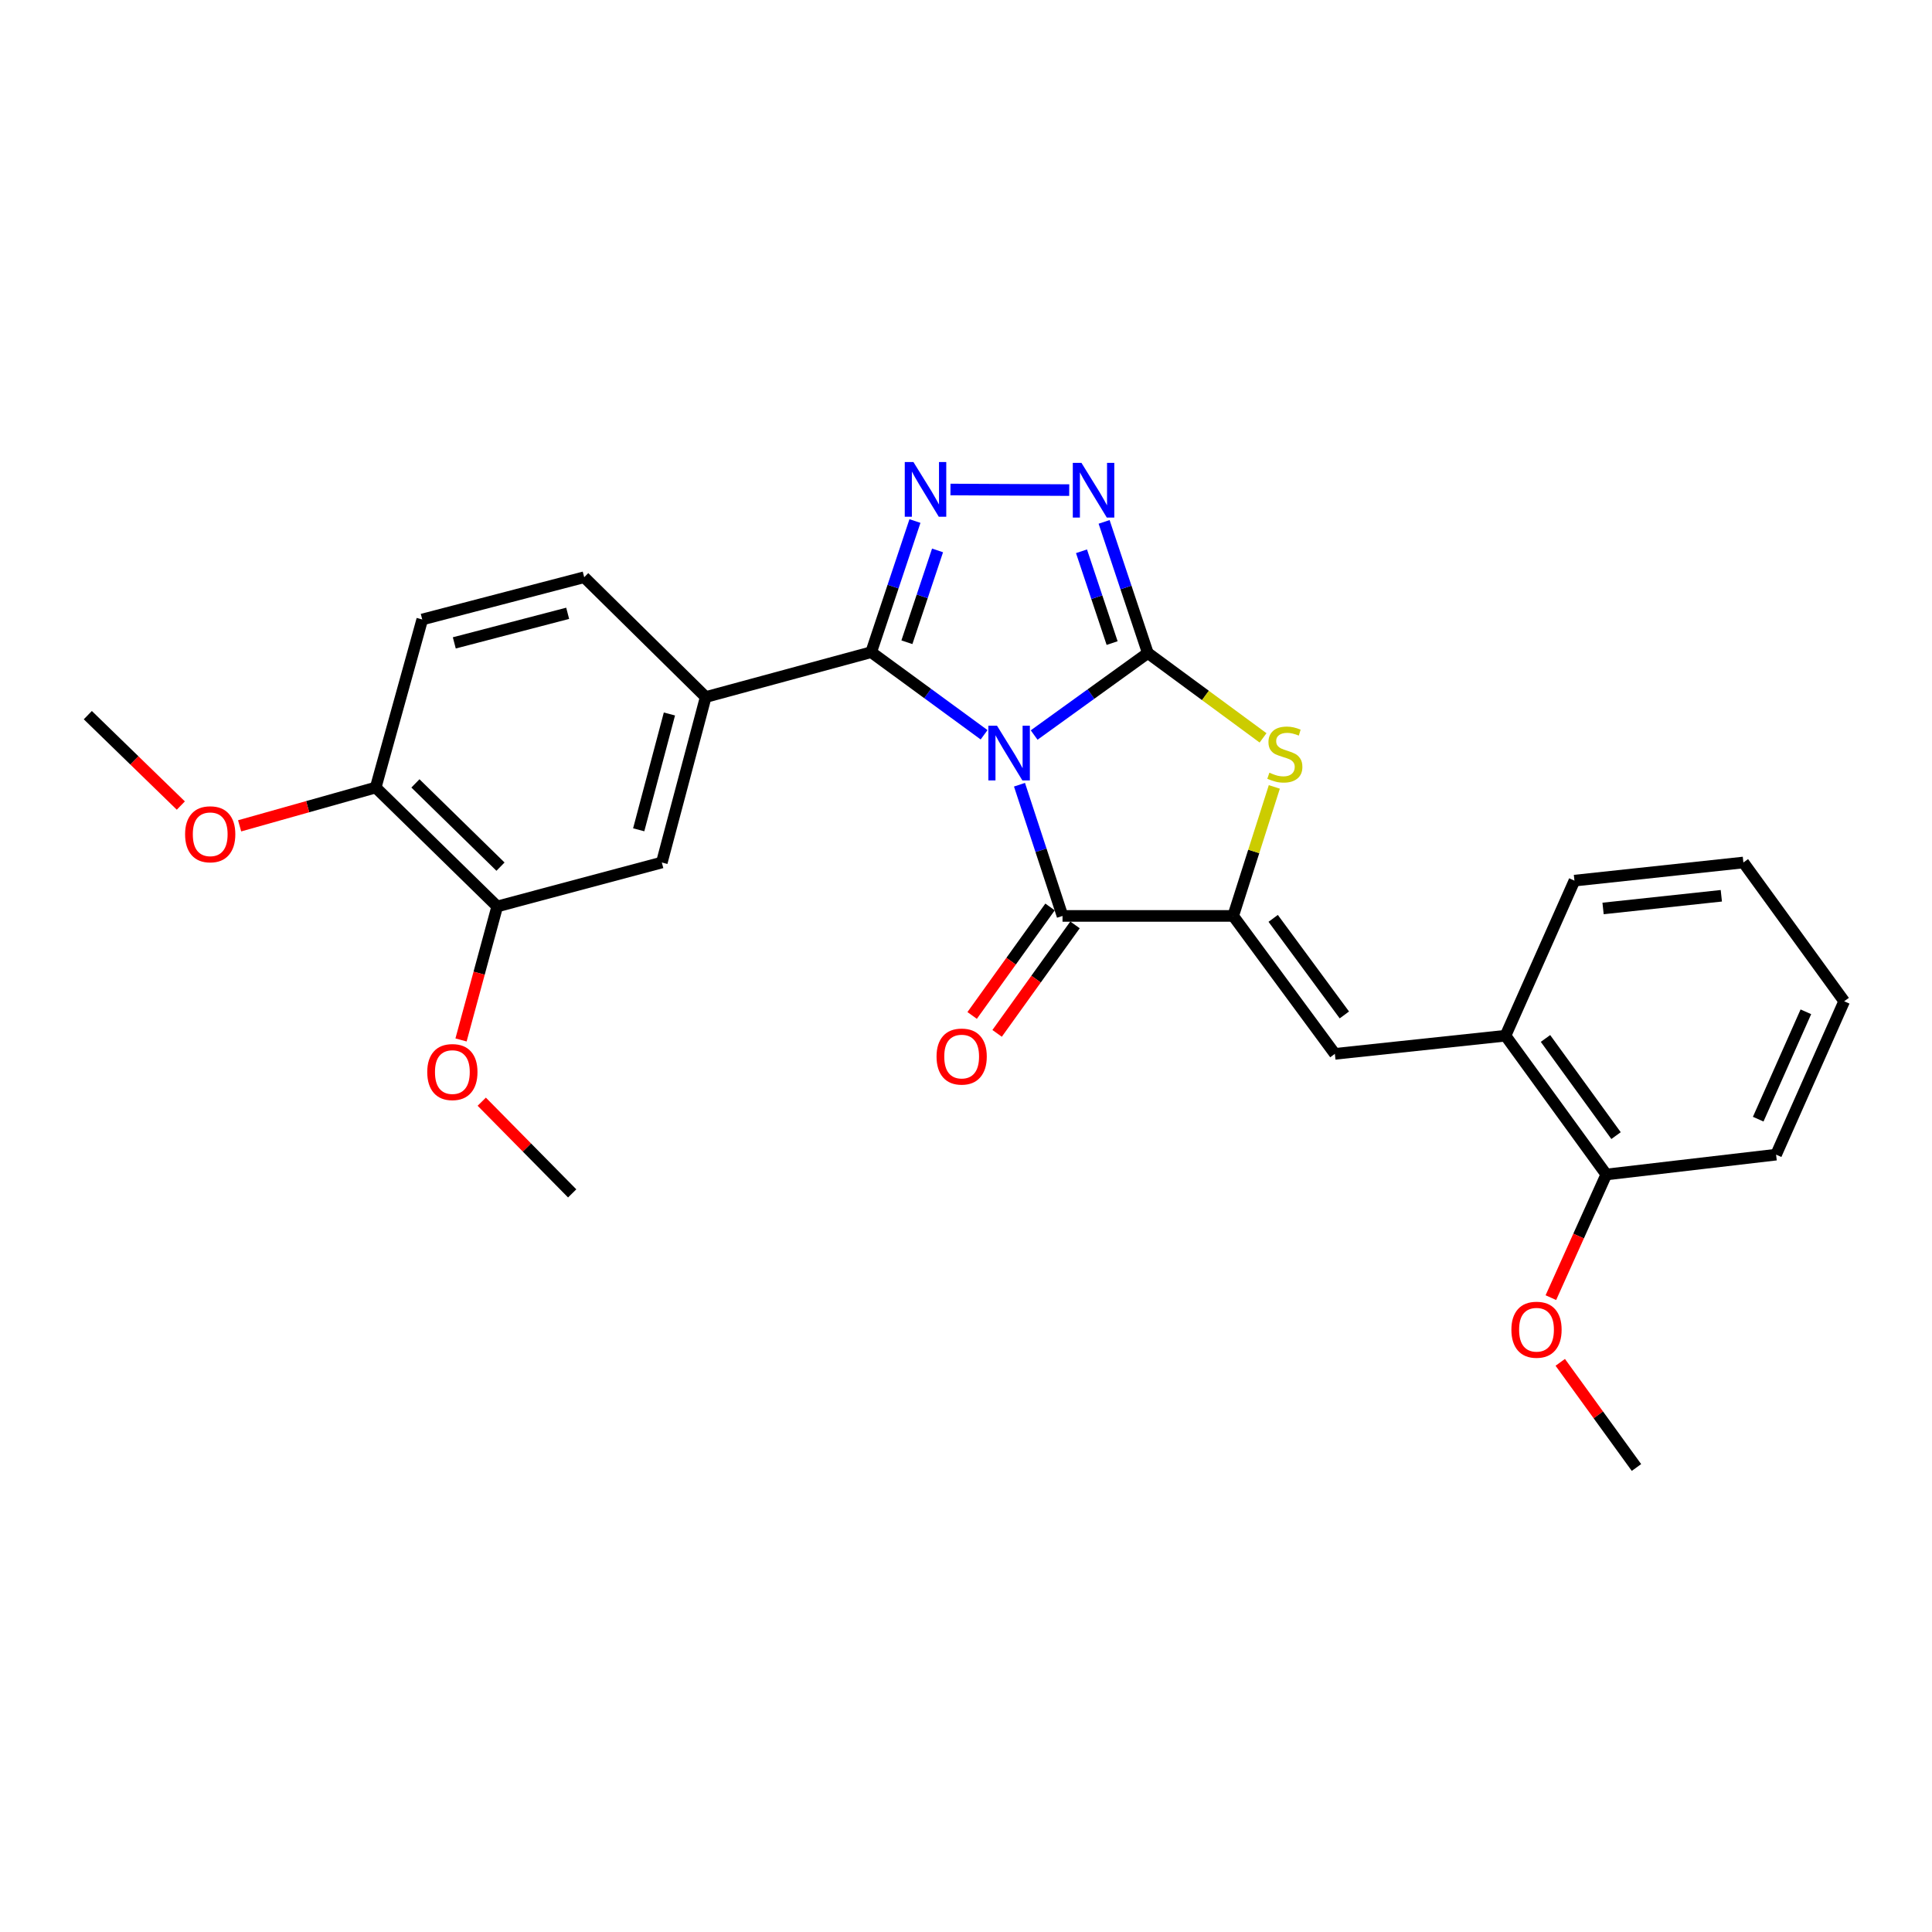 <?xml version='1.0' encoding='iso-8859-1'?>
<svg version='1.1' baseProfile='full'
              xmlns='http://www.w3.org/2000/svg'
                      xmlns:rdkit='http://www.rdkit.org/xml'
                      xmlns:xlink='http://www.w3.org/1999/xlink'
                  xml:space='preserve'
width='1000px' height='1000px' viewBox='0 0 1000 1000'>
<!-- END OF HEADER -->
<rect style='opacity:1.0;fill:#FFFFFF;stroke:none' width='1000' height='1000' x='0' y='0'> </rect>
<path class='bond-0' d='M 535.269,380.451 L 564.692,359.231' style='fill:none;fill-rule:evenodd;stroke:#0000FF;stroke-width:6px;stroke-linecap:butt;stroke-linejoin:miter;stroke-opacity:1' />
<path class='bond-0' d='M 564.692,359.231 L 594.116,338.011' style='fill:none;fill-rule:evenodd;stroke:#000000;stroke-width:6px;stroke-linecap:butt;stroke-linejoin:miter;stroke-opacity:1' />
<path class='bond-1' d='M 509.364,380.319 L 480.144,358.944' style='fill:none;fill-rule:evenodd;stroke:#0000FF;stroke-width:6px;stroke-linecap:butt;stroke-linejoin:miter;stroke-opacity:1' />
<path class='bond-1' d='M 480.144,358.944 L 450.923,337.569' style='fill:none;fill-rule:evenodd;stroke:#000000;stroke-width:6px;stroke-linecap:butt;stroke-linejoin:miter;stroke-opacity:1' />
<path class='bond-2' d='M 527.687,406.171 L 538.824,440.126' style='fill:none;fill-rule:evenodd;stroke:#0000FF;stroke-width:6px;stroke-linecap:butt;stroke-linejoin:miter;stroke-opacity:1' />
<path class='bond-2' d='M 538.824,440.126 L 549.961,474.081' style='fill:none;fill-rule:evenodd;stroke:#000000;stroke-width:6px;stroke-linecap:butt;stroke-linejoin:miter;stroke-opacity:1' />
<path class='bond-5' d='M 594.116,338.011 L 582.798,304.067' style='fill:none;fill-rule:evenodd;stroke:#000000;stroke-width:6px;stroke-linecap:butt;stroke-linejoin:miter;stroke-opacity:1' />
<path class='bond-5' d='M 582.798,304.067 L 571.481,270.122' style='fill:none;fill-rule:evenodd;stroke:#0000FF;stroke-width:6px;stroke-linecap:butt;stroke-linejoin:miter;stroke-opacity:1' />
<path class='bond-5' d='M 575.629,332.859 L 567.707,309.098' style='fill:none;fill-rule:evenodd;stroke:#000000;stroke-width:6px;stroke-linecap:butt;stroke-linejoin:miter;stroke-opacity:1' />
<path class='bond-5' d='M 567.707,309.098 L 559.785,285.337' style='fill:none;fill-rule:evenodd;stroke:#0000FF;stroke-width:6px;stroke-linecap:butt;stroke-linejoin:miter;stroke-opacity:1' />
<path class='bond-6' d='M 594.116,338.011 L 623.933,359.965' style='fill:none;fill-rule:evenodd;stroke:#000000;stroke-width:6px;stroke-linecap:butt;stroke-linejoin:miter;stroke-opacity:1' />
<path class='bond-6' d='M 623.933,359.965 L 653.75,381.919' style='fill:none;fill-rule:evenodd;stroke:#CCCC00;stroke-width:6px;stroke-linecap:butt;stroke-linejoin:miter;stroke-opacity:1' />
<path class='bond-4' d='M 450.923,337.569 L 462.251,303.625' style='fill:none;fill-rule:evenodd;stroke:#000000;stroke-width:6px;stroke-linecap:butt;stroke-linejoin:miter;stroke-opacity:1' />
<path class='bond-4' d='M 462.251,303.625 L 473.579,269.68' style='fill:none;fill-rule:evenodd;stroke:#0000FF;stroke-width:6px;stroke-linecap:butt;stroke-linejoin:miter;stroke-opacity:1' />
<path class='bond-4' d='M 469.411,332.422 L 477.341,308.661' style='fill:none;fill-rule:evenodd;stroke:#000000;stroke-width:6px;stroke-linecap:butt;stroke-linejoin:miter;stroke-opacity:1' />
<path class='bond-4' d='M 477.341,308.661 L 485.27,284.9' style='fill:none;fill-rule:evenodd;stroke:#0000FF;stroke-width:6px;stroke-linecap:butt;stroke-linejoin:miter;stroke-opacity:1' />
<path class='bond-8' d='M 450.923,337.569 L 365.274,360.787' style='fill:none;fill-rule:evenodd;stroke:#000000;stroke-width:6px;stroke-linecap:butt;stroke-linejoin:miter;stroke-opacity:1' />
<path class='bond-3' d='M 549.961,474.081 L 638.296,474.081' style='fill:none;fill-rule:evenodd;stroke:#000000;stroke-width:6px;stroke-linecap:butt;stroke-linejoin:miter;stroke-opacity:1' />
<path class='bond-12' d='M 543.5,469.441 L 523.341,497.518' style='fill:none;fill-rule:evenodd;stroke:#000000;stroke-width:6px;stroke-linecap:butt;stroke-linejoin:miter;stroke-opacity:1' />
<path class='bond-12' d='M 523.341,497.518 L 503.182,525.594' style='fill:none;fill-rule:evenodd;stroke:#FF0000;stroke-width:6px;stroke-linecap:butt;stroke-linejoin:miter;stroke-opacity:1' />
<path class='bond-12' d='M 556.422,478.72 L 536.264,506.796' style='fill:none;fill-rule:evenodd;stroke:#000000;stroke-width:6px;stroke-linecap:butt;stroke-linejoin:miter;stroke-opacity:1' />
<path class='bond-12' d='M 536.264,506.796 L 516.105,534.872' style='fill:none;fill-rule:evenodd;stroke:#FF0000;stroke-width:6px;stroke-linecap:butt;stroke-linejoin:miter;stroke-opacity:1' />
<path class='bond-7' d='M 638.296,474.081 L 690.927,545.474' style='fill:none;fill-rule:evenodd;stroke:#000000;stroke-width:6px;stroke-linecap:butt;stroke-linejoin:miter;stroke-opacity:1' />
<path class='bond-7' d='M 658.996,475.35 L 695.837,525.325' style='fill:none;fill-rule:evenodd;stroke:#000000;stroke-width:6px;stroke-linecap:butt;stroke-linejoin:miter;stroke-opacity:1' />
<path class='bond-27' d='M 638.296,474.081 L 648.941,440.693' style='fill:none;fill-rule:evenodd;stroke:#000000;stroke-width:6px;stroke-linecap:butt;stroke-linejoin:miter;stroke-opacity:1' />
<path class='bond-27' d='M 648.941,440.693 L 659.586,407.306' style='fill:none;fill-rule:evenodd;stroke:#CCCC00;stroke-width:6px;stroke-linecap:butt;stroke-linejoin:miter;stroke-opacity:1' />
<path class='bond-28' d='M 491.96,253.365 L 553.428,253.677' style='fill:none;fill-rule:evenodd;stroke:#0000FF;stroke-width:6px;stroke-linecap:butt;stroke-linejoin:miter;stroke-opacity:1' />
<path class='bond-10' d='M 690.927,545.474 L 779.244,536.079' style='fill:none;fill-rule:evenodd;stroke:#000000;stroke-width:6px;stroke-linecap:butt;stroke-linejoin:miter;stroke-opacity:1' />
<path class='bond-9' d='M 365.274,360.787 L 342.56,446.427' style='fill:none;fill-rule:evenodd;stroke:#000000;stroke-width:6px;stroke-linecap:butt;stroke-linejoin:miter;stroke-opacity:1' />
<path class='bond-9' d='M 346.49,369.554 L 330.591,429.502' style='fill:none;fill-rule:evenodd;stroke:#000000;stroke-width:6px;stroke-linecap:butt;stroke-linejoin:miter;stroke-opacity:1' />
<path class='bond-14' d='M 365.274,360.787 L 302.383,298.771' style='fill:none;fill-rule:evenodd;stroke:#000000;stroke-width:6px;stroke-linecap:butt;stroke-linejoin:miter;stroke-opacity:1' />
<path class='bond-11' d='M 342.56,446.427 L 257.362,469.175' style='fill:none;fill-rule:evenodd;stroke:#000000;stroke-width:6px;stroke-linecap:butt;stroke-linejoin:miter;stroke-opacity:1' />
<path class='bond-15' d='M 779.244,536.079 L 831.415,607.914' style='fill:none;fill-rule:evenodd;stroke:#000000;stroke-width:6px;stroke-linecap:butt;stroke-linejoin:miter;stroke-opacity:1' />
<path class='bond-15' d='M 799.942,537.506 L 836.461,587.79' style='fill:none;fill-rule:evenodd;stroke:#000000;stroke-width:6px;stroke-linecap:butt;stroke-linejoin:miter;stroke-opacity:1' />
<path class='bond-20' d='M 779.244,536.079 L 814.932,455.812' style='fill:none;fill-rule:evenodd;stroke:#000000;stroke-width:6px;stroke-linecap:butt;stroke-linejoin:miter;stroke-opacity:1' />
<path class='bond-17' d='M 257.362,469.175 L 247.996,503.726' style='fill:none;fill-rule:evenodd;stroke:#000000;stroke-width:6px;stroke-linecap:butt;stroke-linejoin:miter;stroke-opacity:1' />
<path class='bond-17' d='M 247.996,503.726 L 238.629,538.277' style='fill:none;fill-rule:evenodd;stroke:#FF0000;stroke-width:6px;stroke-linecap:butt;stroke-linejoin:miter;stroke-opacity:1' />
<path class='bond-29' d='M 257.362,469.175 L 194.463,407.619' style='fill:none;fill-rule:evenodd;stroke:#000000;stroke-width:6px;stroke-linecap:butt;stroke-linejoin:miter;stroke-opacity:1' />
<path class='bond-29' d='M 259.054,448.572 L 215.024,405.483' style='fill:none;fill-rule:evenodd;stroke:#000000;stroke-width:6px;stroke-linecap:butt;stroke-linejoin:miter;stroke-opacity:1' />
<path class='bond-13' d='M 194.463,407.619 L 218.555,320.645' style='fill:none;fill-rule:evenodd;stroke:#000000;stroke-width:6px;stroke-linecap:butt;stroke-linejoin:miter;stroke-opacity:1' />
<path class='bond-18' d='M 194.463,407.619 L 159.246,417.535' style='fill:none;fill-rule:evenodd;stroke:#000000;stroke-width:6px;stroke-linecap:butt;stroke-linejoin:miter;stroke-opacity:1' />
<path class='bond-18' d='M 159.246,417.535 L 124.03,427.451' style='fill:none;fill-rule:evenodd;stroke:#FF0000;stroke-width:6px;stroke-linecap:butt;stroke-linejoin:miter;stroke-opacity:1' />
<path class='bond-16' d='M 302.383,298.771 L 218.555,320.645' style='fill:none;fill-rule:evenodd;stroke:#000000;stroke-width:6px;stroke-linecap:butt;stroke-linejoin:miter;stroke-opacity:1' />
<path class='bond-16' d='M 293.825,317.445 L 235.146,332.756' style='fill:none;fill-rule:evenodd;stroke:#000000;stroke-width:6px;stroke-linecap:butt;stroke-linejoin:miter;stroke-opacity:1' />
<path class='bond-19' d='M 831.415,607.914 L 817.072,639.787' style='fill:none;fill-rule:evenodd;stroke:#000000;stroke-width:6px;stroke-linecap:butt;stroke-linejoin:miter;stroke-opacity:1' />
<path class='bond-19' d='M 817.072,639.787 L 802.729,671.66' style='fill:none;fill-rule:evenodd;stroke:#FF0000;stroke-width:6px;stroke-linecap:butt;stroke-linejoin:miter;stroke-opacity:1' />
<path class='bond-21' d='M 831.415,607.914 L 919.3,597.644' style='fill:none;fill-rule:evenodd;stroke:#000000;stroke-width:6px;stroke-linecap:butt;stroke-linejoin:miter;stroke-opacity:1' />
<path class='bond-22' d='M 249.353,570.236 L 272.757,593.967' style='fill:none;fill-rule:evenodd;stroke:#FF0000;stroke-width:6px;stroke-linecap:butt;stroke-linejoin:miter;stroke-opacity:1' />
<path class='bond-22' d='M 272.757,593.967 L 296.161,617.698' style='fill:none;fill-rule:evenodd;stroke:#000000;stroke-width:6px;stroke-linecap:butt;stroke-linejoin:miter;stroke-opacity:1' />
<path class='bond-23' d='M 93.596,416.953 L 69.525,393.554' style='fill:none;fill-rule:evenodd;stroke:#FF0000;stroke-width:6px;stroke-linecap:butt;stroke-linejoin:miter;stroke-opacity:1' />
<path class='bond-23' d='M 69.525,393.554 L 45.455,370.155' style='fill:none;fill-rule:evenodd;stroke:#000000;stroke-width:6px;stroke-linecap:butt;stroke-linejoin:miter;stroke-opacity:1' />
<path class='bond-24' d='M 807.588,705.145 L 827.31,732.359' style='fill:none;fill-rule:evenodd;stroke:#FF0000;stroke-width:6px;stroke-linecap:butt;stroke-linejoin:miter;stroke-opacity:1' />
<path class='bond-24' d='M 827.31,732.359 L 847.032,759.573' style='fill:none;fill-rule:evenodd;stroke:#000000;stroke-width:6px;stroke-linecap:butt;stroke-linejoin:miter;stroke-opacity:1' />
<path class='bond-25' d='M 814.932,455.812 L 902.375,446.427' style='fill:none;fill-rule:evenodd;stroke:#000000;stroke-width:6px;stroke-linecap:butt;stroke-linejoin:miter;stroke-opacity:1' />
<path class='bond-25' d='M 829.746,470.222 L 890.956,463.652' style='fill:none;fill-rule:evenodd;stroke:#000000;stroke-width:6px;stroke-linecap:butt;stroke-linejoin:miter;stroke-opacity:1' />
<path class='bond-30' d='M 919.3,597.644 L 954.545,518.253' style='fill:none;fill-rule:evenodd;stroke:#000000;stroke-width:6px;stroke-linecap:butt;stroke-linejoin:miter;stroke-opacity:1' />
<path class='bond-30' d='M 910.047,579.28 L 934.719,523.706' style='fill:none;fill-rule:evenodd;stroke:#000000;stroke-width:6px;stroke-linecap:butt;stroke-linejoin:miter;stroke-opacity:1' />
<path class='bond-26' d='M 902.375,446.427 L 954.545,518.253' style='fill:none;fill-rule:evenodd;stroke:#000000;stroke-width:6px;stroke-linecap:butt;stroke-linejoin:miter;stroke-opacity:1' />
<path  class='atom-0' d='M 516.056 375.633
L 525.336 390.633
Q 526.256 392.113, 527.736 394.793
Q 529.216 397.473, 529.296 397.633
L 529.296 375.633
L 533.056 375.633
L 533.056 403.953
L 529.176 403.953
L 519.216 387.553
Q 518.056 385.633, 516.816 383.433
Q 515.616 381.233, 515.256 380.553
L 515.256 403.953
L 511.576 403.953
L 511.576 375.633
L 516.056 375.633
' fill='#0000FF'/>
<path  class='atom-5' d='M 472.785 239.139
L 482.065 254.139
Q 482.985 255.619, 484.465 258.299
Q 485.945 260.979, 486.025 261.139
L 486.025 239.139
L 489.785 239.139
L 489.785 267.459
L 485.905 267.459
L 475.945 251.059
Q 474.785 249.139, 473.545 246.939
Q 472.345 244.739, 471.985 244.059
L 471.985 267.459
L 468.305 267.459
L 468.305 239.139
L 472.785 239.139
' fill='#0000FF'/>
<path  class='atom-6' d='M 559.76 239.581
L 569.04 254.581
Q 569.96 256.061, 571.44 258.741
Q 572.92 261.421, 573 261.581
L 573 239.581
L 576.76 239.581
L 576.76 267.901
L 572.88 267.901
L 562.92 251.501
Q 561.76 249.581, 560.52 247.381
Q 559.32 245.181, 558.96 244.501
L 558.96 267.901
L 555.28 267.901
L 555.28 239.581
L 559.76 239.581
' fill='#0000FF'/>
<path  class='atom-7' d='M 657.031 399.946
Q 657.351 400.066, 658.671 400.626
Q 659.991 401.186, 661.431 401.546
Q 662.911 401.866, 664.351 401.866
Q 667.031 401.866, 668.591 400.586
Q 670.151 399.266, 670.151 396.986
Q 670.151 395.426, 669.351 394.466
Q 668.591 393.506, 667.391 392.986
Q 666.191 392.466, 664.191 391.866
Q 661.671 391.106, 660.151 390.386
Q 658.671 389.666, 657.591 388.146
Q 656.551 386.626, 656.551 384.066
Q 656.551 380.506, 658.951 378.306
Q 661.391 376.106, 666.191 376.106
Q 669.471 376.106, 673.191 377.666
L 672.271 380.746
Q 668.871 379.346, 666.311 379.346
Q 663.551 379.346, 662.031 380.506
Q 660.511 381.626, 660.551 383.586
Q 660.551 385.106, 661.311 386.026
Q 662.111 386.946, 663.231 387.466
Q 664.391 387.986, 666.311 388.586
Q 668.871 389.386, 670.391 390.186
Q 671.911 390.986, 672.991 392.626
Q 674.111 394.226, 674.111 396.986
Q 674.111 400.906, 671.471 403.026
Q 668.871 405.106, 664.511 405.106
Q 661.991 405.106, 660.071 404.546
Q 658.191 404.026, 655.951 403.106
L 657.031 399.946
' fill='#CCCC00'/>
<path  class='atom-13' d='M 484.755 546.871
Q 484.755 540.071, 488.115 536.271
Q 491.475 532.471, 497.755 532.471
Q 504.035 532.471, 507.395 536.271
Q 510.755 540.071, 510.755 546.871
Q 510.755 553.751, 507.355 557.671
Q 503.955 561.551, 497.755 561.551
Q 491.515 561.551, 488.115 557.671
Q 484.755 553.791, 484.755 546.871
M 497.755 558.351
Q 502.075 558.351, 504.395 555.471
Q 506.755 552.551, 506.755 546.871
Q 506.755 541.311, 504.395 538.511
Q 502.075 535.671, 497.755 535.671
Q 493.435 535.671, 491.075 538.471
Q 488.755 541.271, 488.755 546.871
Q 488.755 552.591, 491.075 555.471
Q 493.435 558.351, 497.755 558.351
' fill='#FF0000'/>
<path  class='atom-18' d='M 221.145 554.895
Q 221.145 548.095, 224.505 544.295
Q 227.865 540.495, 234.145 540.495
Q 240.425 540.495, 243.785 544.295
Q 247.145 548.095, 247.145 554.895
Q 247.145 561.775, 243.745 565.695
Q 240.345 569.575, 234.145 569.575
Q 227.905 569.575, 224.505 565.695
Q 221.145 561.815, 221.145 554.895
M 234.145 566.375
Q 238.465 566.375, 240.785 563.495
Q 243.145 560.575, 243.145 554.895
Q 243.145 549.335, 240.785 546.535
Q 238.465 543.695, 234.145 543.695
Q 229.825 543.695, 227.465 546.495
Q 225.145 549.295, 225.145 554.895
Q 225.145 560.615, 227.465 563.495
Q 229.825 566.375, 234.145 566.375
' fill='#FF0000'/>
<path  class='atom-19' d='M 95.805 431.818
Q 95.805 425.018, 99.165 421.218
Q 102.525 417.418, 108.805 417.418
Q 115.085 417.418, 118.445 421.218
Q 121.805 425.018, 121.805 431.818
Q 121.805 438.698, 118.405 442.618
Q 115.005 446.498, 108.805 446.498
Q 102.565 446.498, 99.165 442.618
Q 95.805 438.738, 95.805 431.818
M 108.805 443.298
Q 113.125 443.298, 115.445 440.418
Q 117.805 437.498, 117.805 431.818
Q 117.805 426.258, 115.445 423.458
Q 113.125 420.618, 108.805 420.618
Q 104.485 420.618, 102.125 423.418
Q 99.805 426.218, 99.805 431.818
Q 99.805 437.538, 102.125 440.418
Q 104.485 443.298, 108.805 443.298
' fill='#FF0000'/>
<path  class='atom-20' d='M 782.294 688.26
Q 782.294 681.46, 785.654 677.66
Q 789.014 673.86, 795.294 673.86
Q 801.574 673.86, 804.934 677.66
Q 808.294 681.46, 808.294 688.26
Q 808.294 695.14, 804.894 699.06
Q 801.494 702.94, 795.294 702.94
Q 789.054 702.94, 785.654 699.06
Q 782.294 695.18, 782.294 688.26
M 795.294 699.74
Q 799.614 699.74, 801.934 696.86
Q 804.294 693.94, 804.294 688.26
Q 804.294 682.7, 801.934 679.9
Q 799.614 677.06, 795.294 677.06
Q 790.974 677.06, 788.614 679.86
Q 786.294 682.66, 786.294 688.26
Q 786.294 693.98, 788.614 696.86
Q 790.974 699.74, 795.294 699.74
' fill='#FF0000'/>
</svg>
